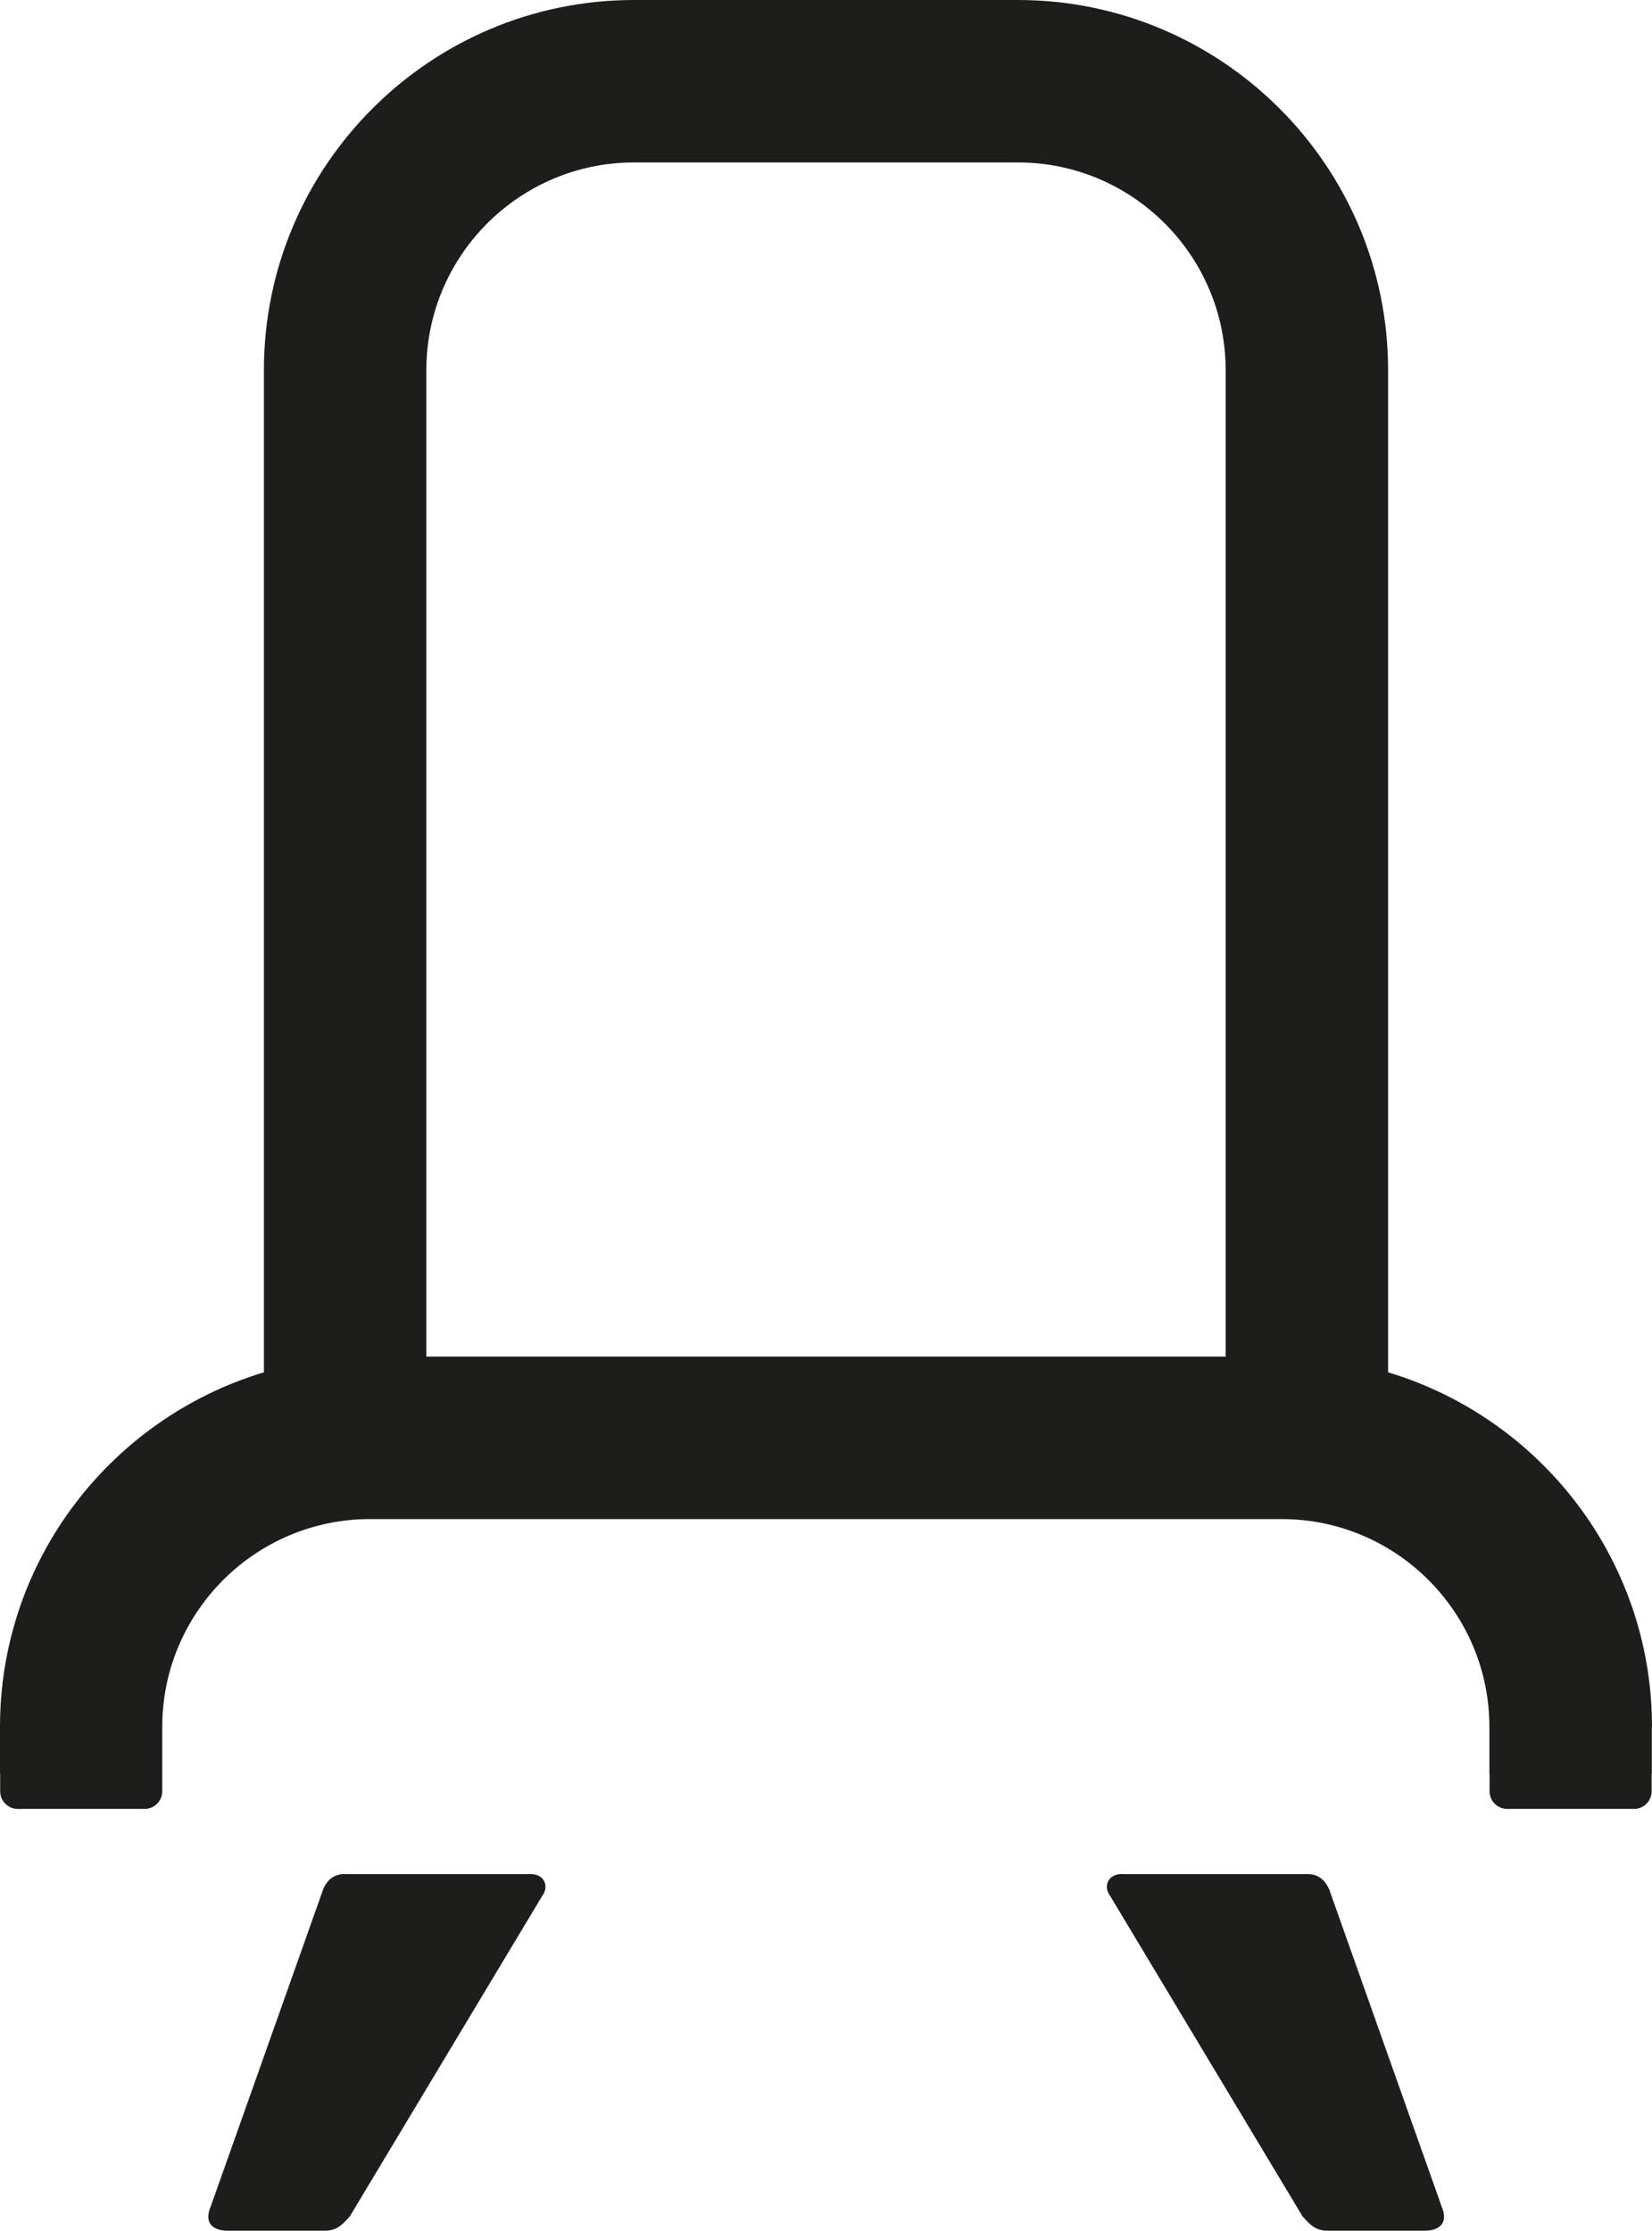 <?xml version="1.0" encoding="UTF-8"?>
<svg id="Layer_2" data-name="Layer 2" xmlns="http://www.w3.org/2000/svg" viewBox="0 0 93.77 126.62">
  <defs>
    <style>
      .cls-1 {
        fill: #1d1d1b;
      }
    </style>
  </defs>
  <g id="Vrstva_1" data-name="Vrstva 1">
    <g>
      <path class="cls-1" d="M93.77,98.01c0-9.49-6.33-17.52-14.98-20.12V21.01c0-11.59-9.43-21.01-21.01-21.01h-21.79C24.4,0,14.98,9.43,14.98,21.01v56.88c-8.65,2.6-14.98,10.63-14.98,20.12v2.66h.01v1c0,.55.45,1,1,1h7.2c.55,0,1-.45,1-1v-1h0v-2.66c0-6.5,5.29-11.79,11.79-11.79h51.75c6.5,0,11.79,5.29,11.79,11.79v2.66h.01v1c0,.55.45,1,1,1h7.2c.55,0,1-.45,1-1v-1h.01v-2.66ZM35.99,9.22h21.79c6.5,0,11.79,5.29,11.79,11.79v55.99H24.2s0-55.99,0-55.99c0-6.5,5.29-11.79,11.79-11.79Z"/>
      <path class="cls-1" d="M29.97,106.37h-10.41c-.55,0-.95.27-1.2.82l-6.39,18.02c-.46,1.07.25,1.4.94,1.4h5.53c.63,0,.95-.28,1.42-.82l10.94-18.22c.36-.49.13-1.27-.82-1.2Z"/>
      <path class="cls-1" d="M75.42,107.19c-.25-.55-.65-.82-1.2-.82h-10.41c-.95-.07-1.18.71-.82,1.2l10.94,18.22c.47.54.79.82,1.42.82h5.53c.69,0,1.4-.33.94-1.4l-6.39-18.02Z"/>
    </g>
  </g>
</svg>